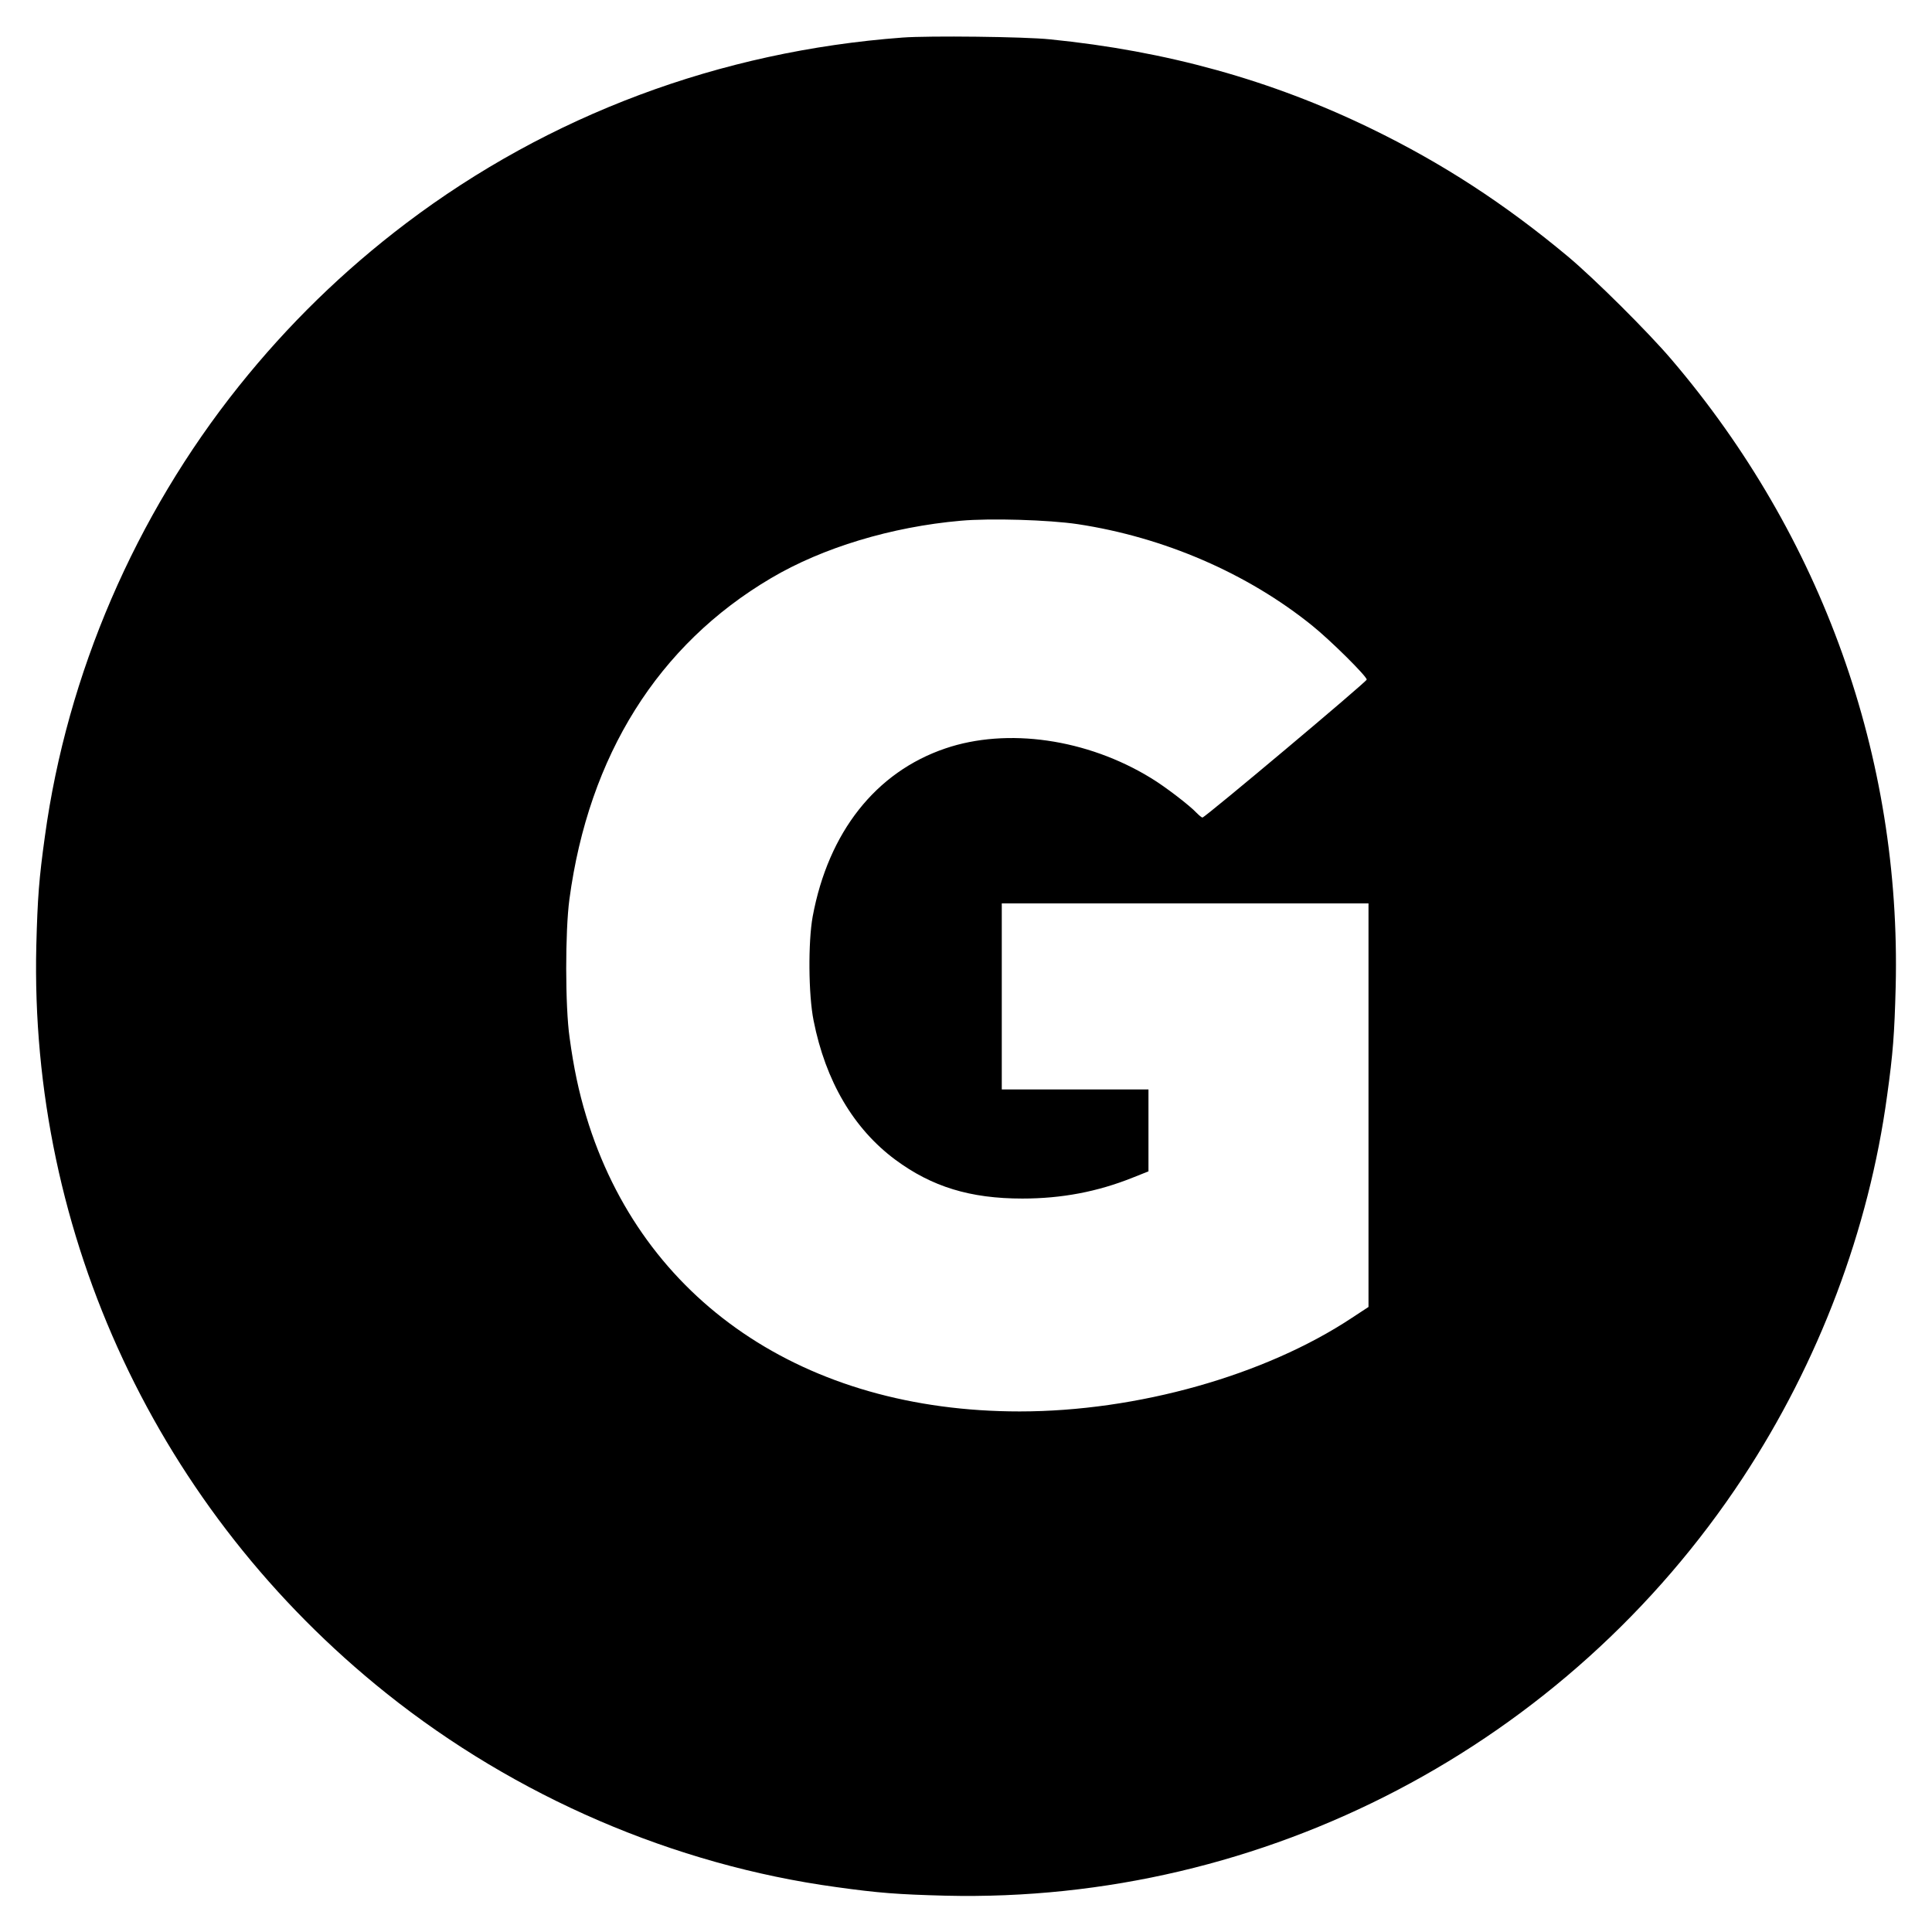 <?xml version="1.0" standalone="no"?>
<!DOCTYPE svg PUBLIC "-//W3C//DTD SVG 20010904//EN"
 "http://www.w3.org/TR/2001/REC-SVG-20010904/DTD/svg10.dtd">
<svg version="1.0" xmlns="http://www.w3.org/2000/svg"
 width="1080pt" height="1080pt" viewBox="0 0 1080 1080"
 preserveAspectRatio="xMidYMid meet">
<g transform="translate(0,1080) scale(0.1,-0.1)"
fill="#000000" stroke="none">
<path d="M5045 10590 c-1021 -76 -1975 -433 -2775 -1038 -350 -265 -660 -567
-935 -911 -580 -726 -960 -1609 -1084 -2516 -33 -237 -41 -343 -48 -610 -39
-1621 681 -3161 1956 -4180 726 -580 1609 -960 2516 -1084 237 -33 343 -41
610 -48 1785 -43 3473 841 4458 2337 424 645 704 1384 806 2135 33 237 41 343
48 610 31 1282 -411 2518 -1253 3505 -131 154 -431 452 -579 576 -355 296
-703 522 -1100 715 -560 272 -1145 434 -1795 499 -142 15 -677 21 -825 10z
m979 -2720 c482 -73 948 -274 1311 -567 102 -82 305 -283 305 -302 0 -12 -904
-771 -918 -771 -5 0 -19 12 -33 26 -37 40 -176 147 -254 194 -358 220 -805
284 -1151 166 -388 -132 -653 -467 -741 -939 -26 -143 -24 -438 5 -582 67
-339 224 -605 457 -778 204 -151 418 -217 710 -217 220 0 420 38 617 117 l88
35 0 229 0 229 -410 0 -410 0 0 520 0 520 1025 0 1025 0 0 -1128 0 -1128 -93
-61 c-486 -322 -1200 -523 -1857 -523 -1203 0 -2112 619 -2423 1650 -42 138
-70 271 -93 440 -25 174 -25 594 -1 773 108 804 496 1423 1127 1795 289 171
674 287 1060 321 166 15 493 5 654 -19z"/>
</g>
</svg>
